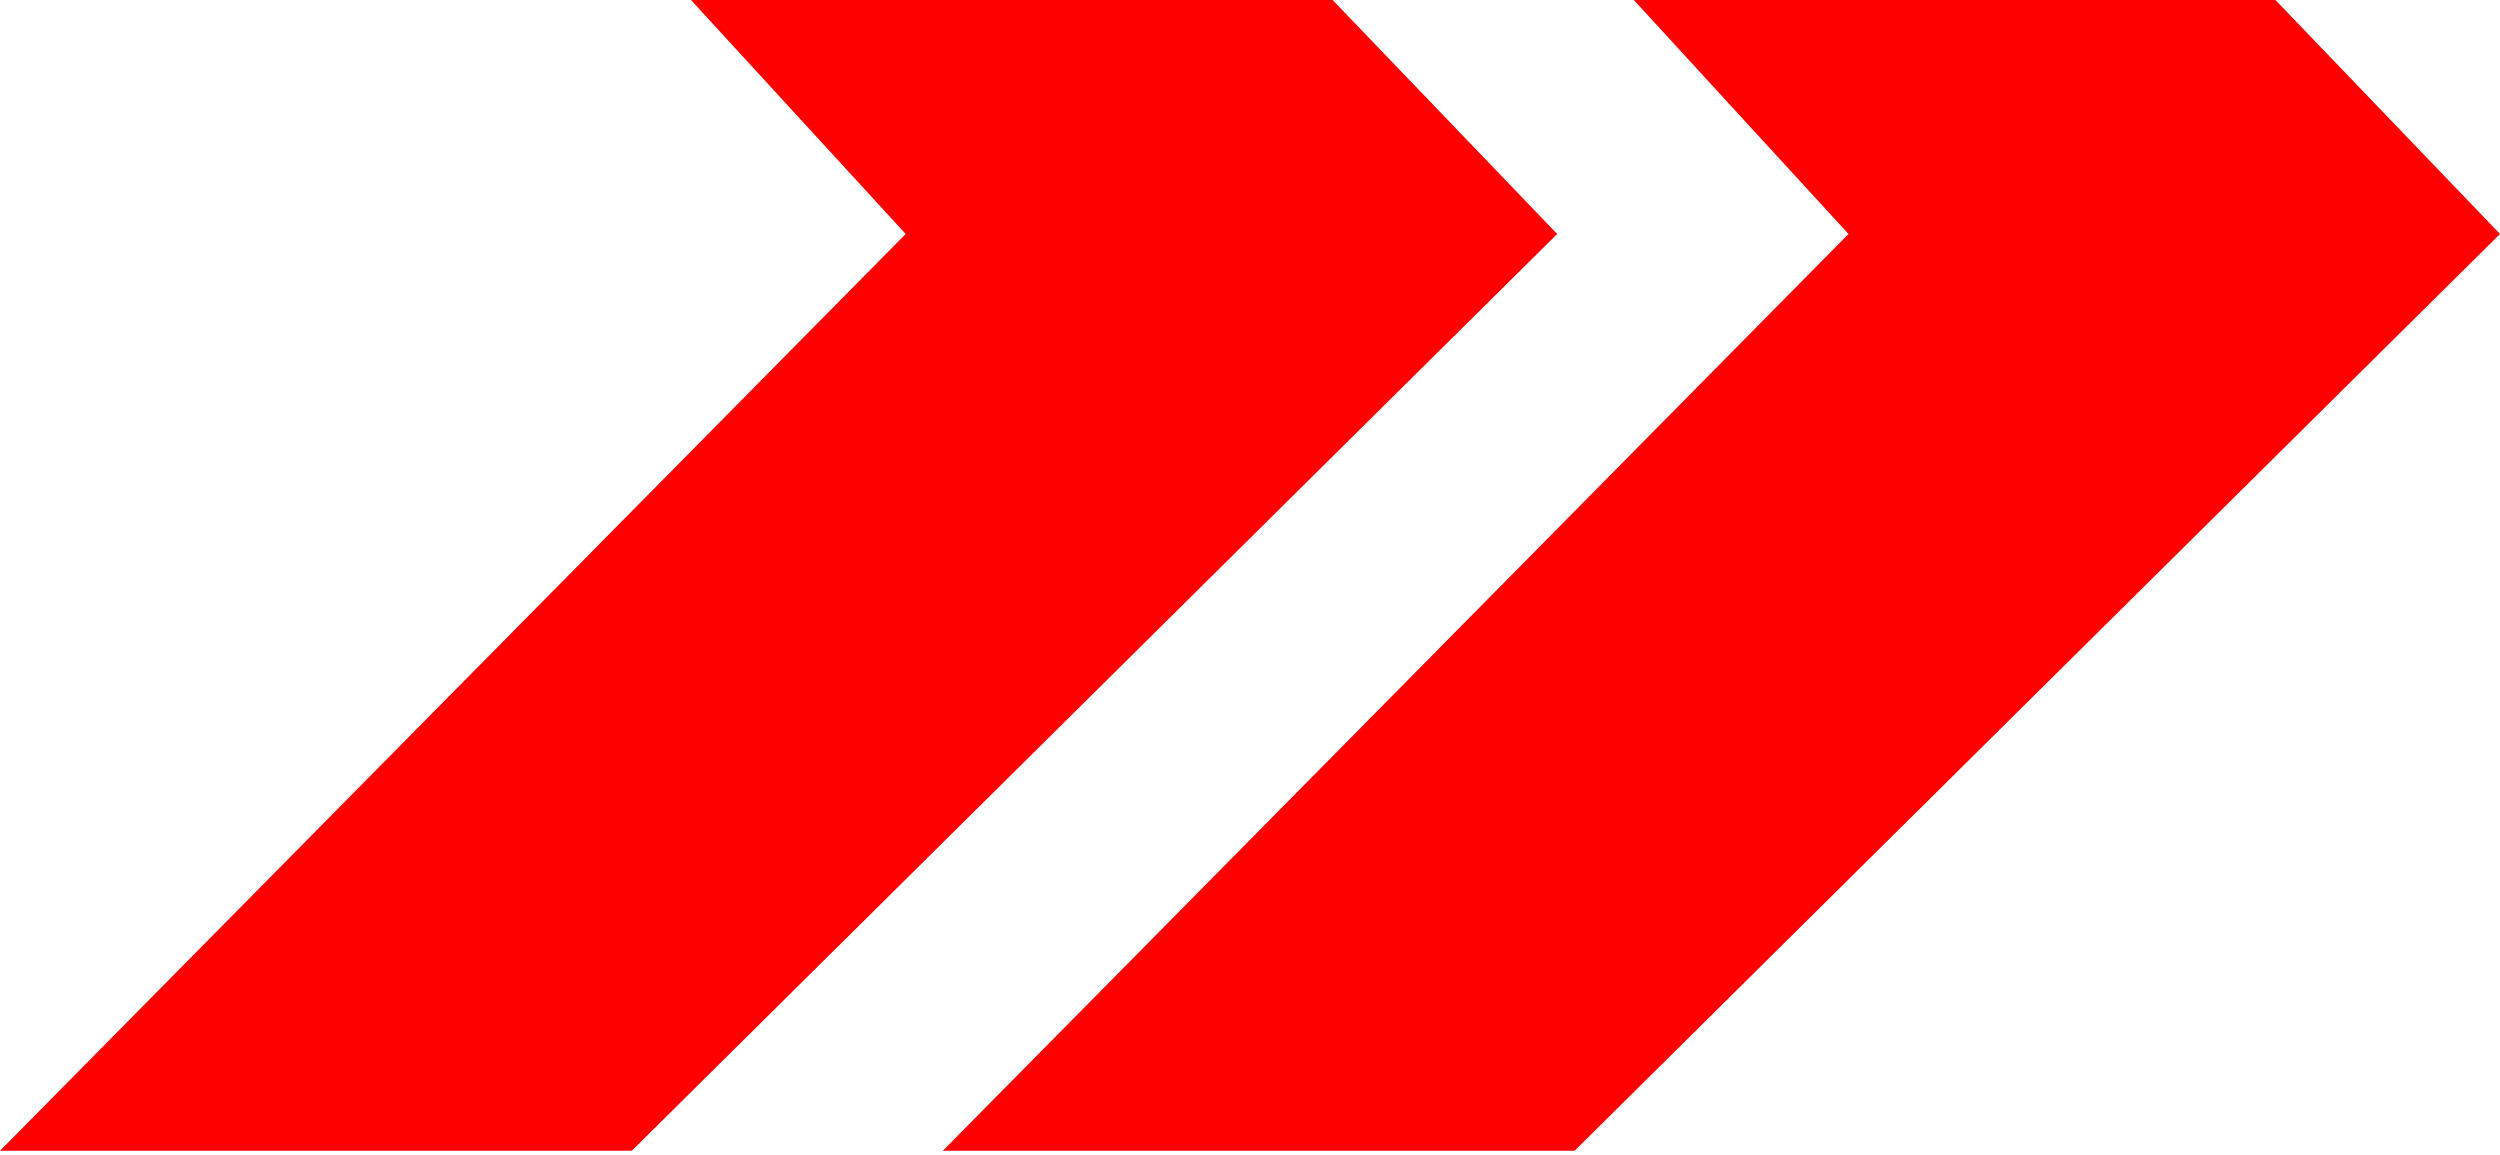 <?xml version="1.0" encoding="UTF-8"?> <svg xmlns="http://www.w3.org/2000/svg" width="422" height="195" viewBox="0 0 422 195" fill="none"><path fill-rule="evenodd" clip-rule="evenodd" d="M0 194.248H106.64L262.851 39.494L224.944 0H116.638L152.879 39.494L0 194.248ZM159.149 194.248H265.789L422 39.494L384.093 0H275.786L312.027 39.494L159.149 194.248Z" fill="#FF0000"></path></svg> 
